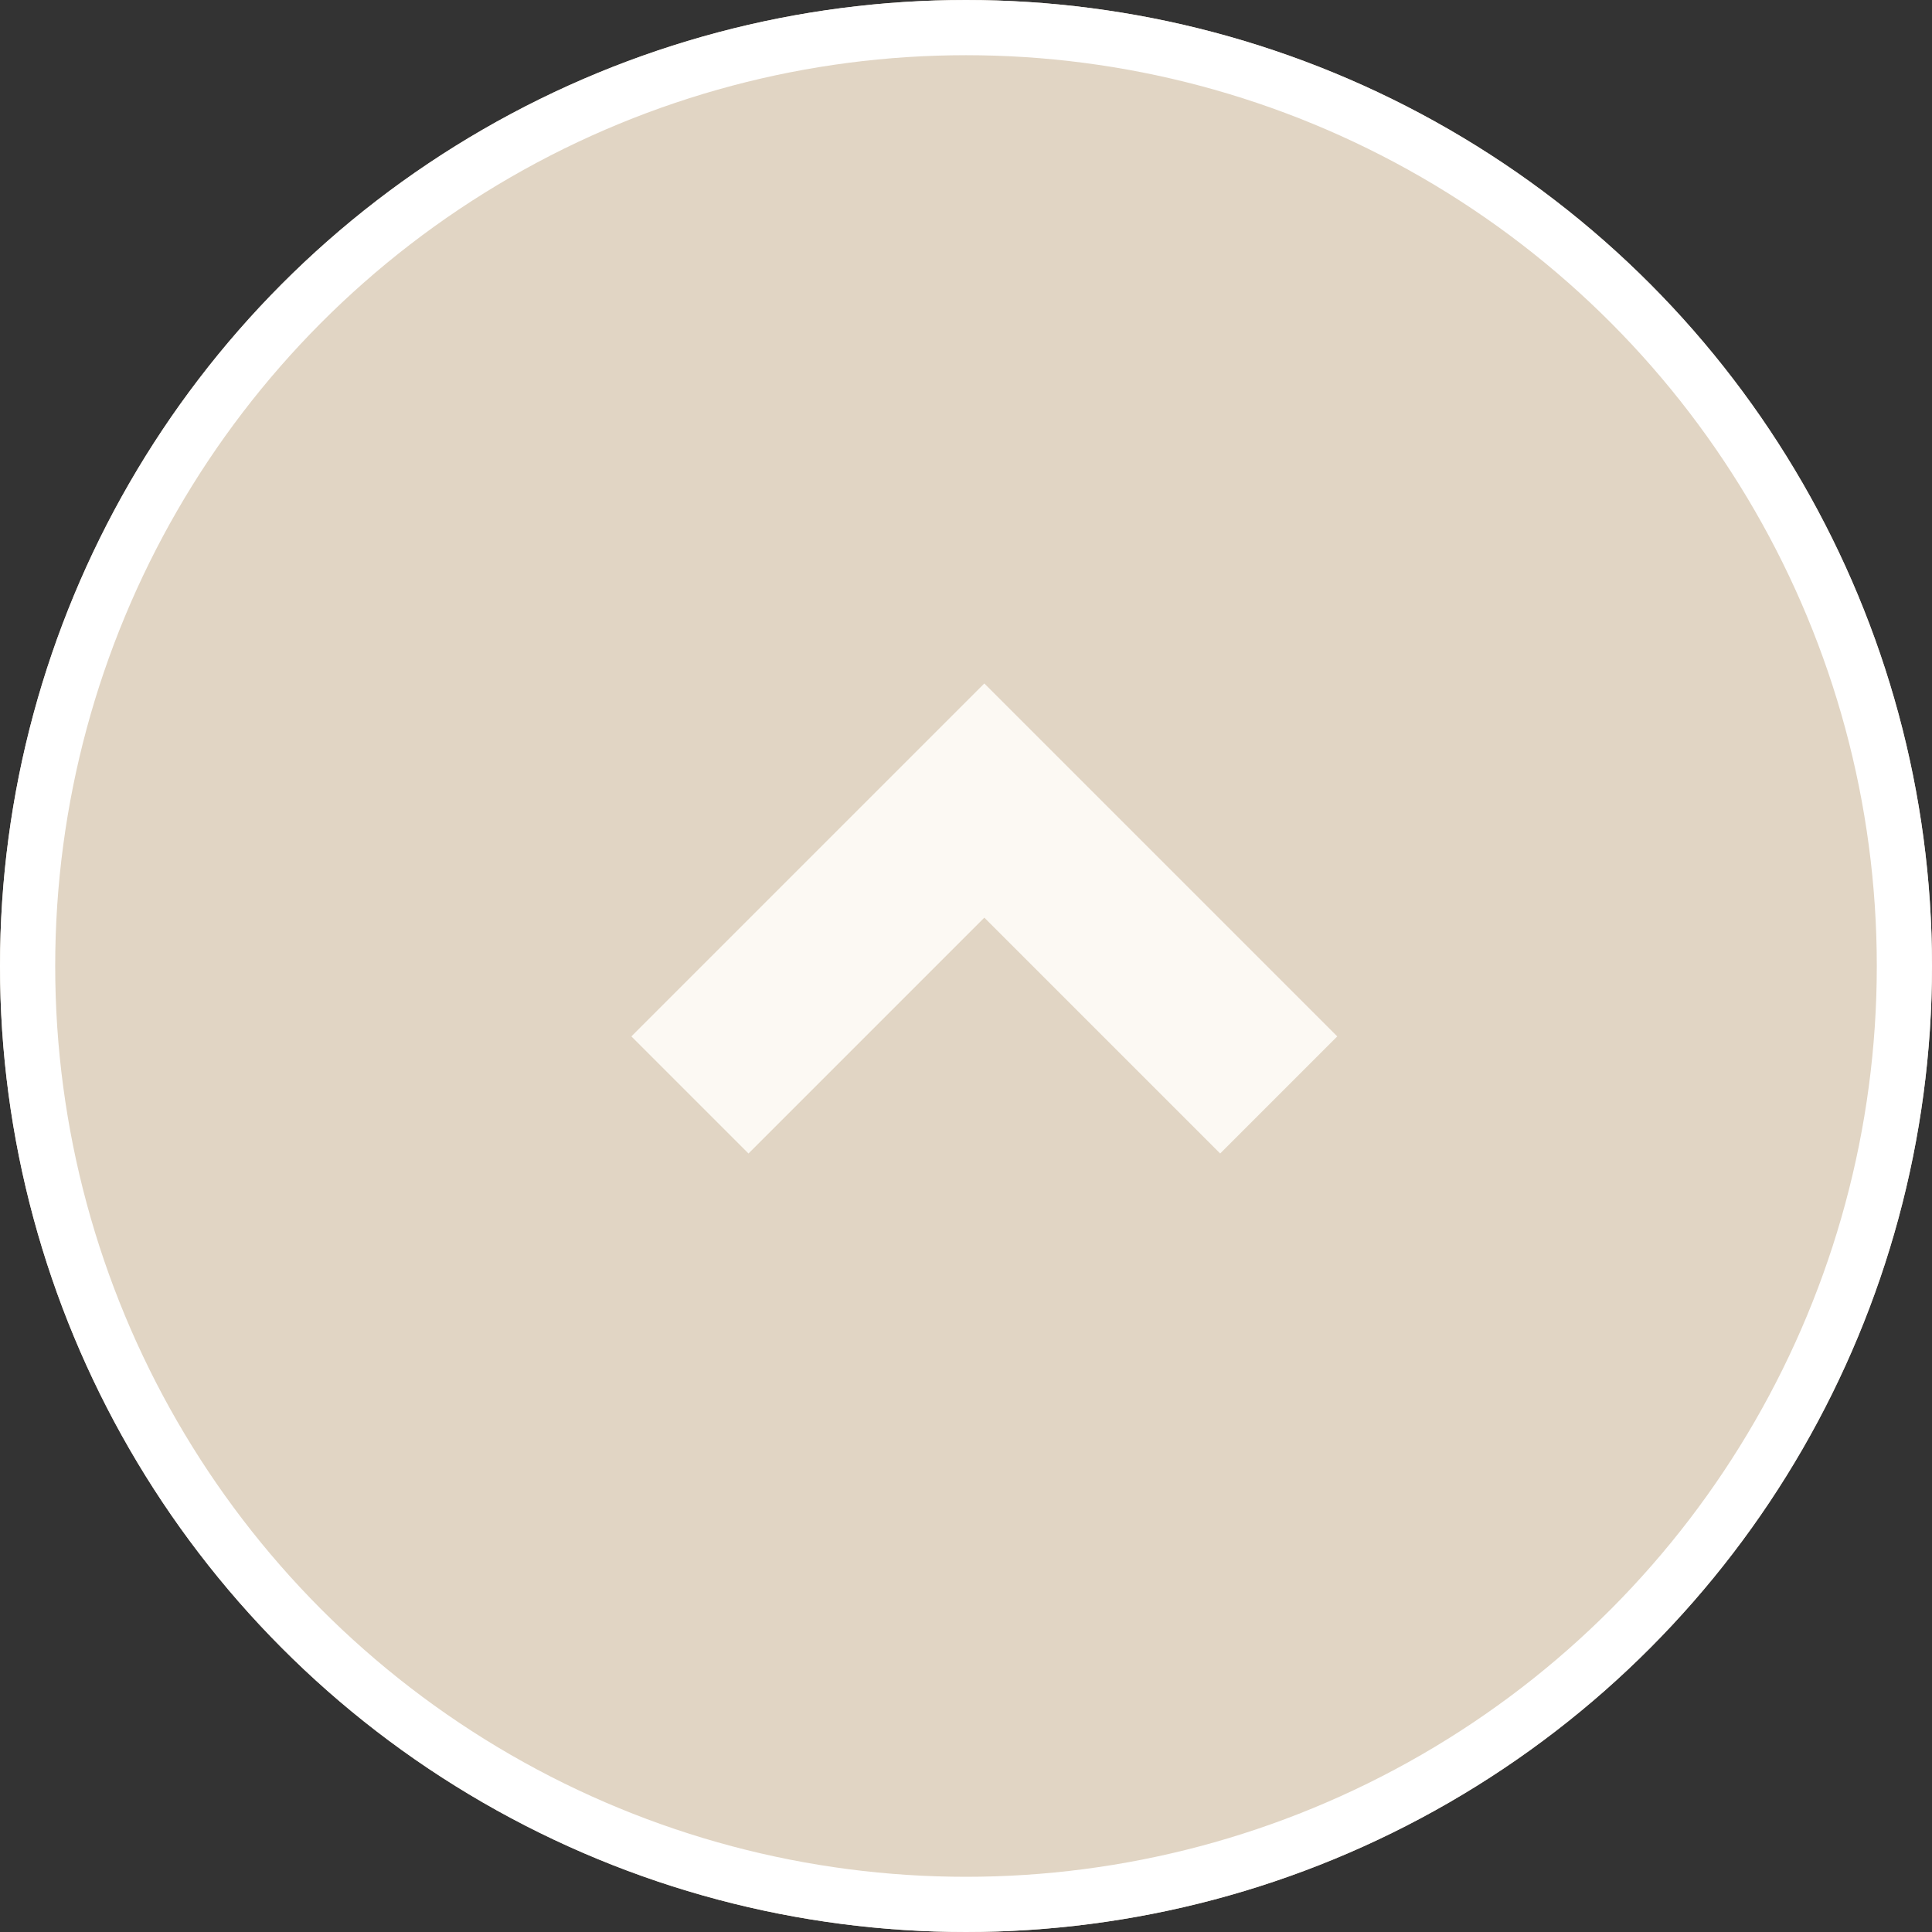 <?xml version="1.0" encoding="UTF-8"?> <svg xmlns="http://www.w3.org/2000/svg" viewBox="0 0 35 35"><rect x="0" y="0" width="35" height="35" fill="#333333" stroke="none"/> <defs> <style> .cls-1 { fill: #e1d5c4; stroke: #fff; } .cls-2, .cls-4 { fill: none; } .cls-2 { stroke: #fcf9f3; stroke-width: 3px; } .cls-3 { stroke: none; } </style> </defs> <g id="D_UPBUTTON" transform="translate(-60 -531)"> <g id="Groupe_48" data-name="Groupe 48" transform="translate(0 22)"> <g id="Ellipse_13" data-name="Ellipse 13" class="cls-1" transform="translate(60 509)"> <circle class="cls-3" cx="17.5" cy="17.5" r="17.5"></circle> <circle class="cls-4" cx="17.5" cy="17.5" r="17"></circle> </g> <path id="Tracé_7" data-name="Tracé 7" class="cls-2" d="M4075.472,903l5.333,5.333,5.333-5.333" transform="translate(4158.637 1431.836) rotate(180)"></path> </g> </g> </svg> 